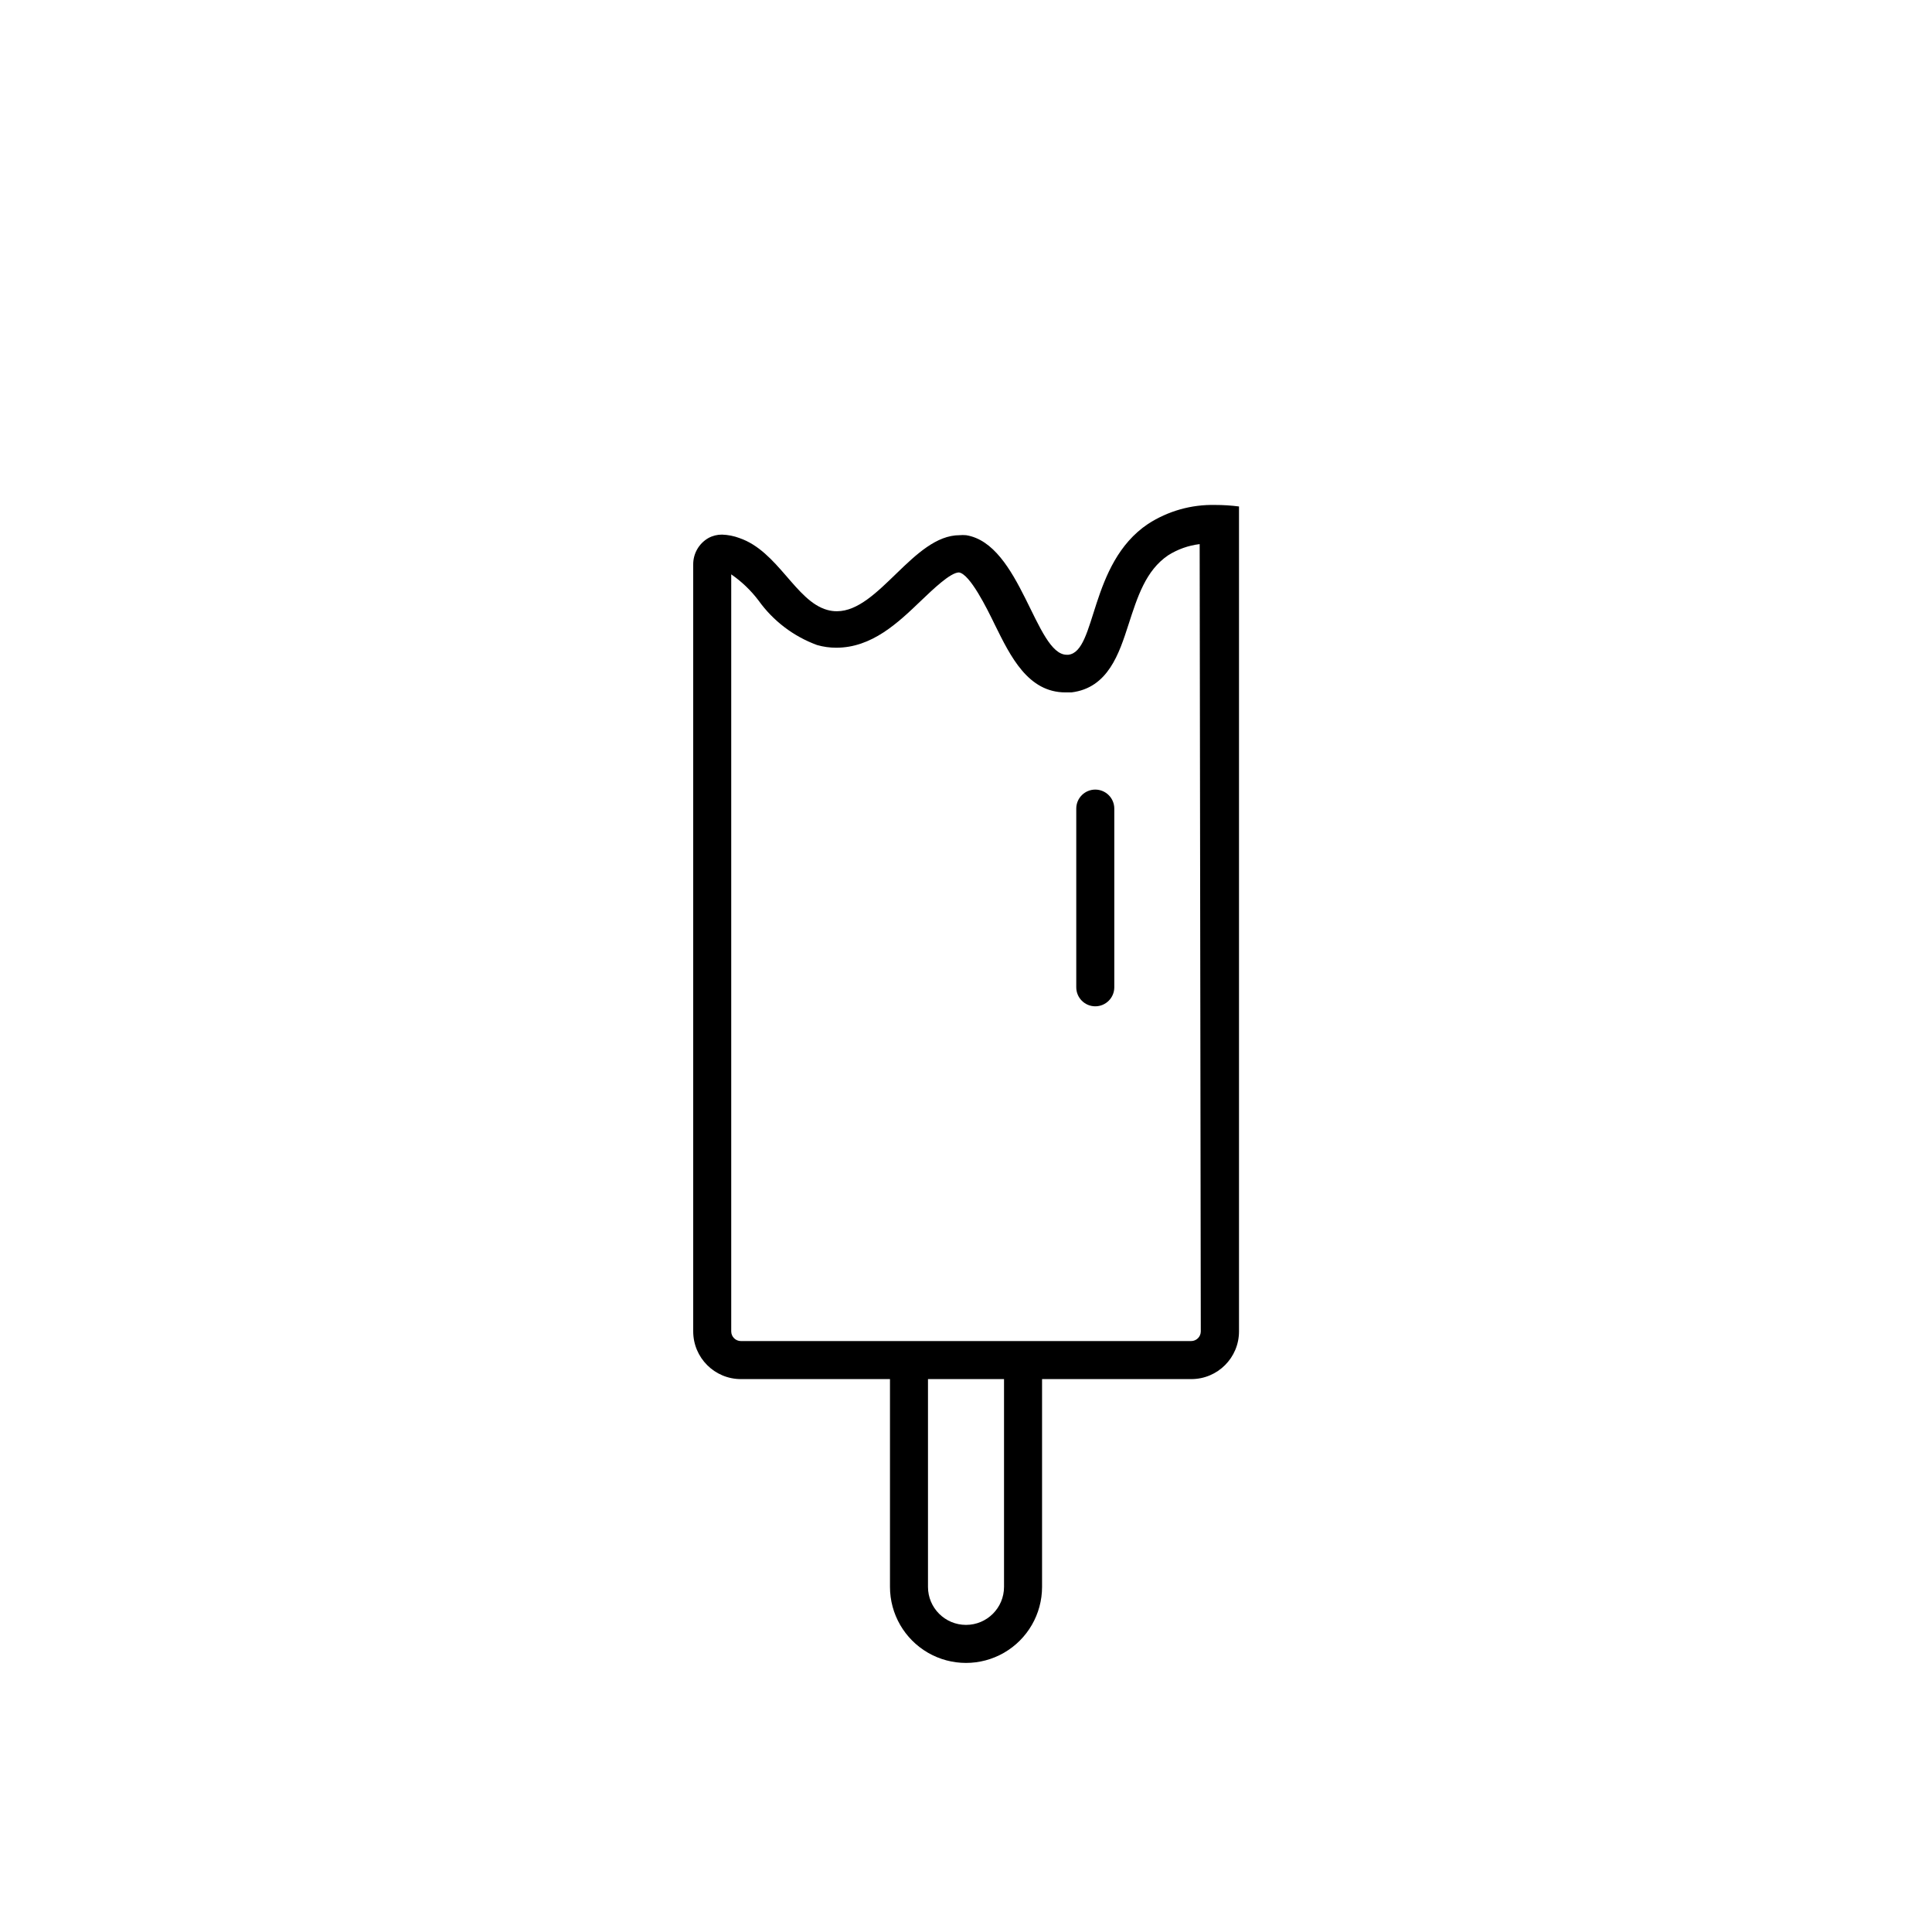 <?xml version="1.0" encoding="UTF-8"?>
<!-- The Best Svg Icon site in the world: iconSvg.co, Visit us! https://iconsvg.co -->
<svg fill="#000000" width="800px" height="800px" version="1.1" viewBox="144 144 512 512" xmlns="http://www.w3.org/2000/svg">
 <g>
  <path d="m466.05 277.82c-6.316-0.152-12.531 1.602-17.832 5.039-15.668 10.531-13.551 33.805-21.109 34.66h-0.406c-8.262 0-12.191-29.422-26.703-31.691l0.004 0.004c-0.57-0.051-1.145-0.051-1.715 0-12.191 0-21.363 20.152-32.496 20.152-0.867 0.008-1.734-0.113-2.57-0.352-8.363-2.316-13.047-15.566-23.277-19.043l0.004-0.004c-1.469-0.547-3.019-0.852-4.586-0.906-1.266-0.016-2.516 0.297-3.629 0.906-2.523 1.445-4.066 4.144-4.027 7.055v203.19c0 6.984 5.66 12.645 12.645 12.645h39.5v55.066c0 7.199 3.84 13.852 10.074 17.453 6.234 3.598 13.918 3.598 20.152 0 6.234-3.602 10.078-10.254 10.078-17.453v-55.066h39.551-0.004c6.984 0 12.645-5.66 12.645-12.645v-218.61c-2.086-0.27-4.191-0.402-6.297-0.402zm-55.973 286.72c0 5.566-4.512 10.074-10.074 10.074-5.566 0-10.078-4.508-10.078-10.074v-55.066h20.152zm52.145-67.711c0 1.418-1.148 2.566-2.57 2.566h-119.3c-1.418 0-2.57-1.148-2.57-2.566v-200.62c2.773 1.914 5.223 4.262 7.254 6.953 3.871 5.398 9.277 9.508 15.52 11.789 1.637 0.465 3.332 0.703 5.039 0.703 9.473 0 16.375-6.602 22.469-12.445 3.125-2.973 7.809-7.508 10.078-7.508 2.922 0.453 7.406 9.523 9.523 13.906 4.133 8.363 8.766 17.887 18.691 17.887h1.562c9.773-1.16 12.695-10.43 15.113-17.887 2.418-7.457 4.586-14.41 10.531-18.438h-0.004c2.531-1.602 5.387-2.617 8.363-2.973z"/>
  <path d="m434.26 353.25c-2.781 0-5.039 2.254-5.039 5.035v47.359c0 2.781 2.258 5.039 5.039 5.039s5.039-2.258 5.039-5.039v-47.359c0-1.336-0.531-2.617-1.477-3.562-0.945-0.941-2.227-1.473-3.562-1.473z"/>
 </g>
</svg>